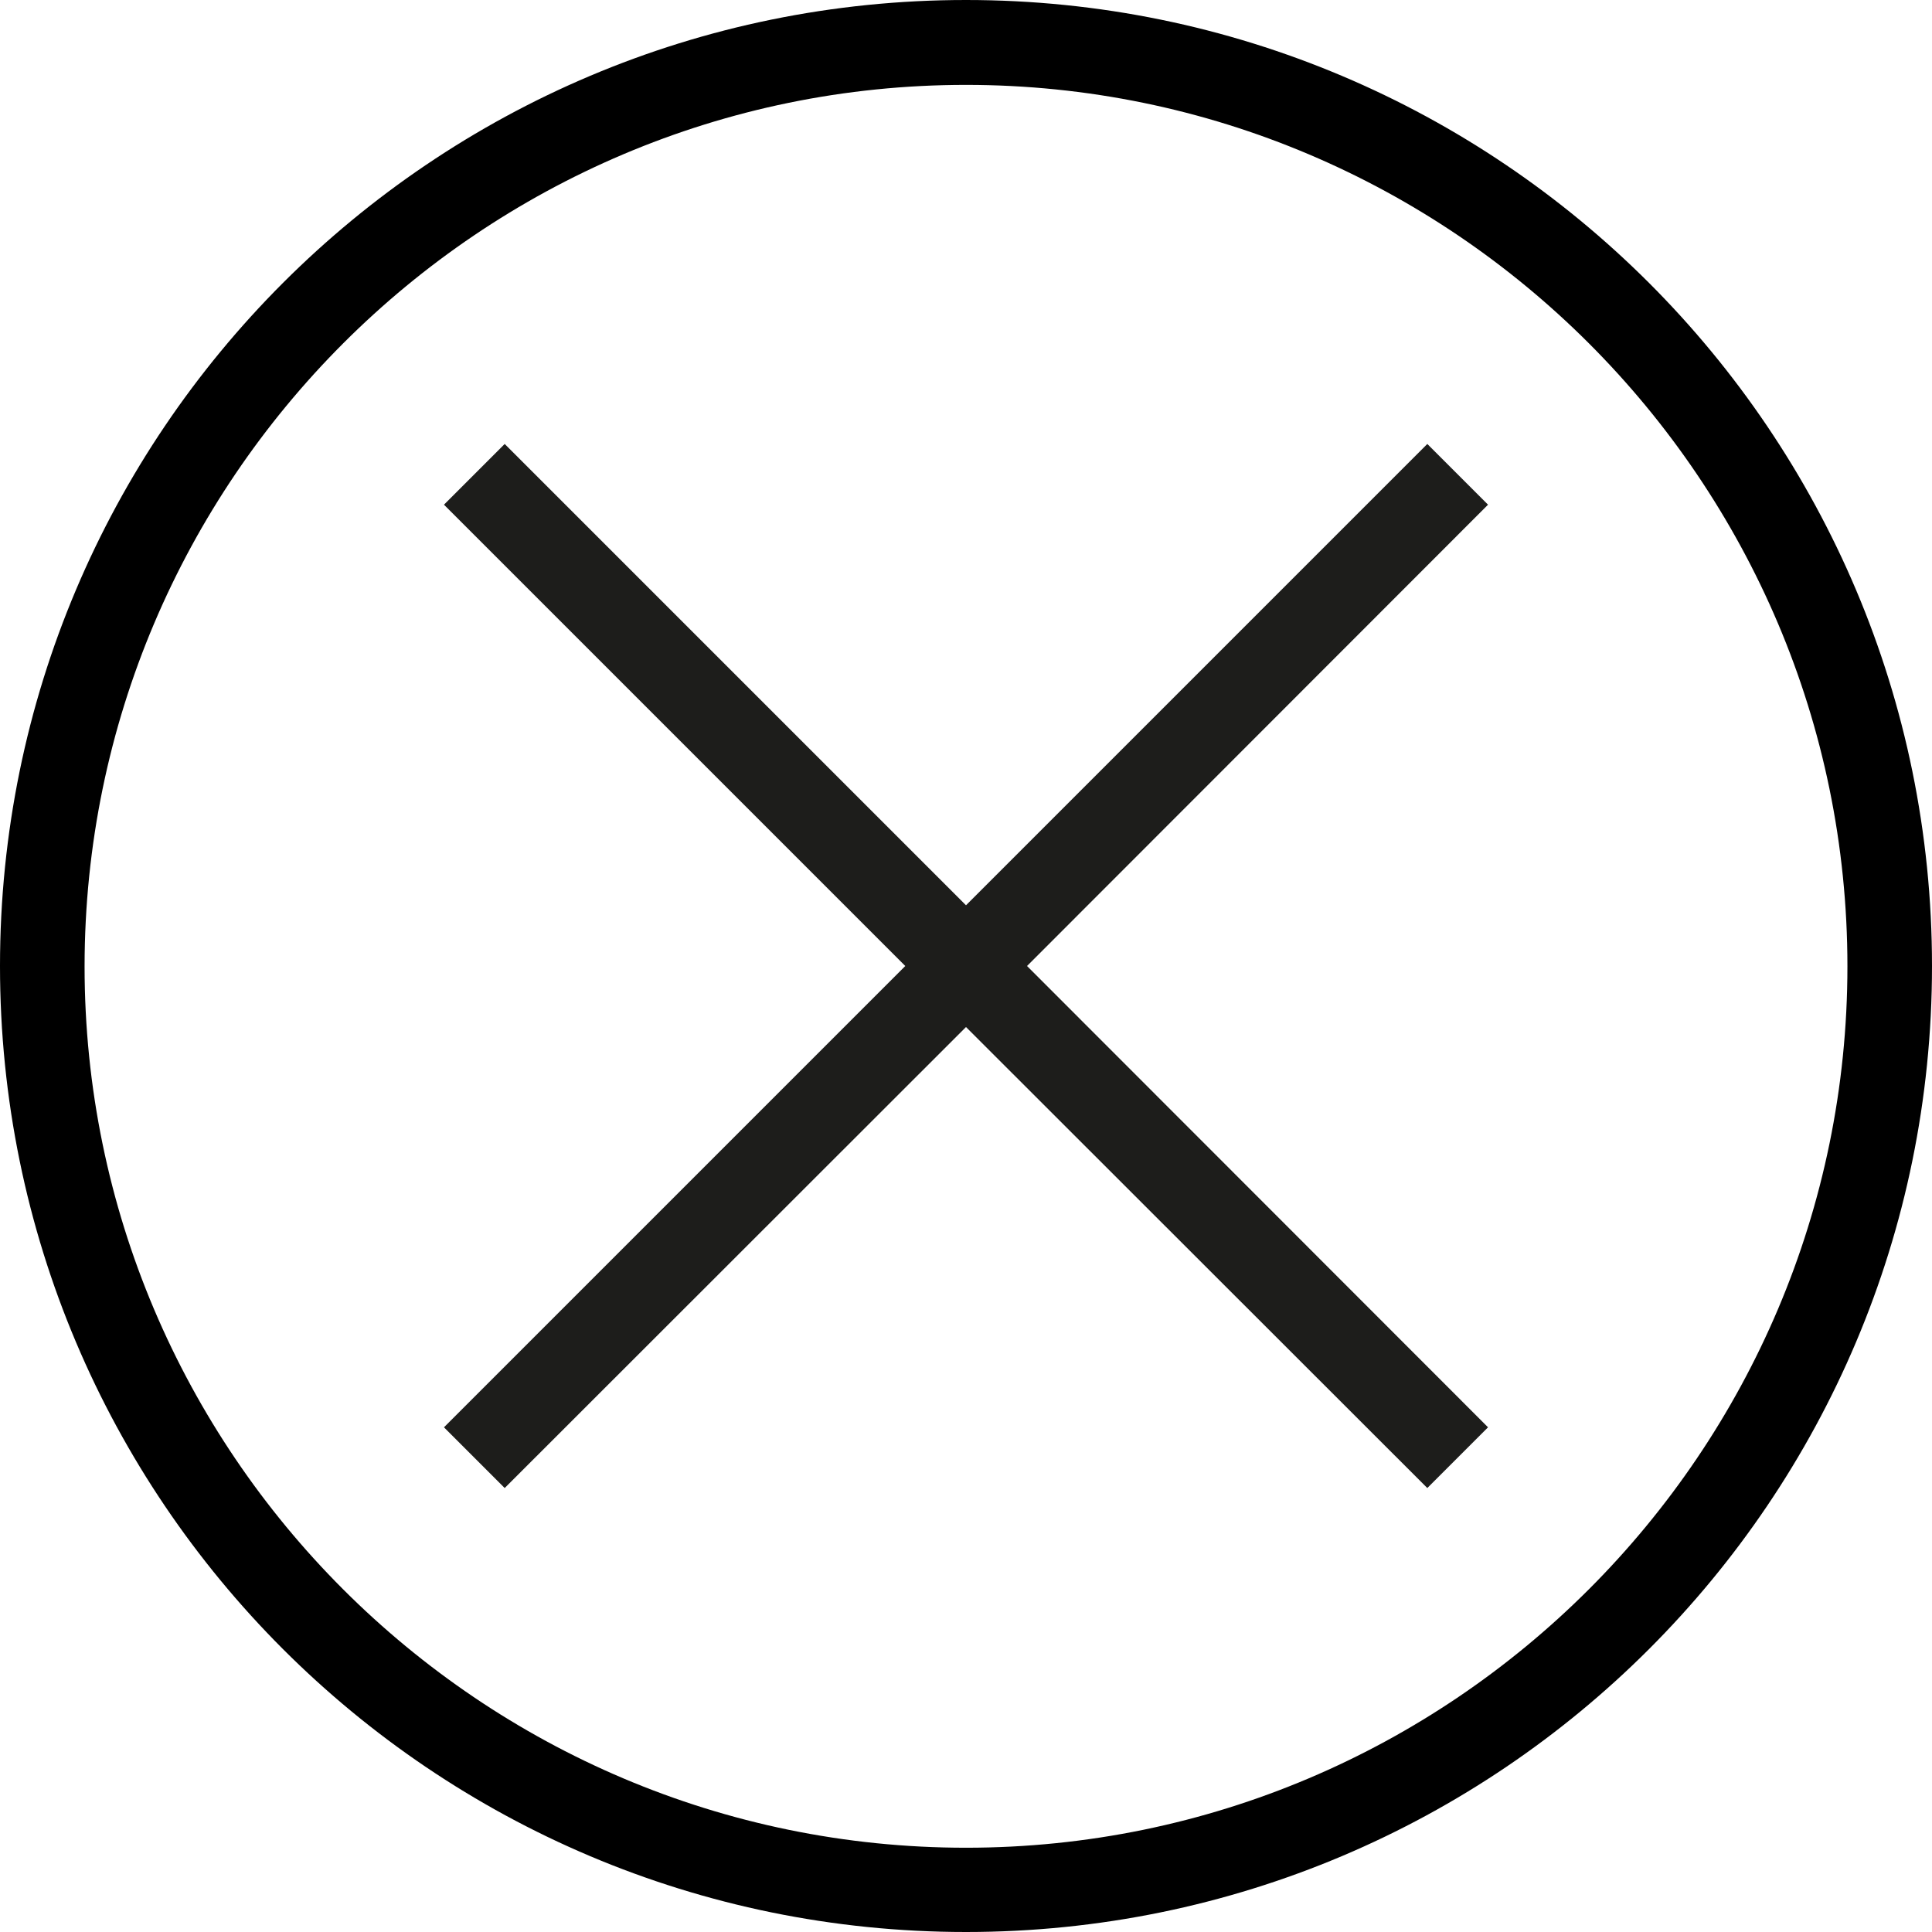 <?xml version="1.0" encoding="utf-8"?>
<!-- Generator: Adobe Illustrator 27.6.1, SVG Export Plug-In . SVG Version: 6.00 Build 0)  -->
<svg version="1.1" xmlns="http://www.w3.org/2000/svg" xmlns:xlink="http://www.w3.org/1999/xlink" x="0px" y="0px"
	 viewBox="0 0 62.36 62.36" style="enable-background:new 0 0 62.36 62.36;" xml:space="preserve">
<style type="text/css">
	.st0{display:none;}
	.st1{display:inline;fill:#A3A3A3;stroke:#FFFFFF;stroke-width:2.519;}
	.st2{display:inline;fill:#FFFFFF;}
	.st3{display:inline;}
	.st4{fill:#FFFFFF;}
	.st5{fill:#1C1C1B;}
	.st6{display:inline;fill:#FFFFFF;stroke:#1C1C1B;stroke-width:2.317;}
	.st7{display:inline;fill:#FFFFFF;stroke:#1C1C1B;stroke-width:1.887;stroke-linejoin:round;stroke-miterlimit:10;}
	.st8{display:inline;fill:none;stroke:#1C1C1B;stroke-width:2.586;}
	.st9{display:inline;fill:#181815;}
	
		.st10{clip-path:url(#SVGID_00000132052597863483191080000013017163862752720561_);fill:none;stroke:#E1E1E1;stroke-width:90.53;stroke-miterlimit:10;}
	.st11{clip-path:url(#SVGID_00000132052597863483191080000013017163862752720561_);}
	
		.st12{clip-path:url(#SVGID_00000155125810223491411780000000141749052965301676_);fill:none;stroke:#FDE9FD;stroke-width:90.53;stroke-miterlimit:10;}
	
		.st13{clip-path:url(#SVGID_00000132052597863483191080000013017163862752720561_);fill:none;stroke:#D7FAFC;stroke-width:90.53;stroke-miterlimit:10;}
	
		.st14{clip-path:url(#SVGID_00000015334582676918452920000013289671673866954410_);fill:none;stroke:#D7FAFC;stroke-width:90.53;stroke-miterlimit:10;}
	
		.st15{clip-path:url(#SVGID_00000015334582676918452920000013289671673866954410_);fill:none;stroke:#E7FCDB;stroke-width:90.53;stroke-miterlimit:10;}
	
		.st16{clip-path:url(#SVGID_00000015334582676918452920000013289671673866954410_);fill:none;stroke:#FDEDD7;stroke-width:90.53;stroke-miterlimit:10;}
	.st17{clip-path:url(#SVGID_00000143578184273356104870000006480197693499565952_);}
	.st18{clip-path:url(#SVGID_00000023244517873390954040000010292542197517778048_);fill:#FFFFFF;}
	.st19{clip-path:url(#SVGID_00000023244517873390954040000010292542197517778048_);fill:none;stroke:#1C1C1B;stroke-width:2.743;}
	
		.st20{clip-path:url(#SVGID_00000067946134088739963910000013319137043166655892_);fill:none;stroke:#E1E1E1;stroke-width:90.53;stroke-miterlimit:10;}
	.st21{clip-path:url(#SVGID_00000067946134088739963910000013319137043166655892_);}
	
		.st22{clip-path:url(#SVGID_00000117662446756058204940000017645828841323908763_);fill:none;stroke:#FDE9FD;stroke-width:90.53;stroke-miterlimit:10;}
	
		.st23{clip-path:url(#SVGID_00000067946134088739963910000013319137043166655892_);fill:none;stroke:#D7FAFC;stroke-width:90.53;stroke-miterlimit:10;}
	
		.st24{clip-path:url(#SVGID_00000004537265698306066440000001811412027243615392_);fill:none;stroke:#D7FAFC;stroke-width:90.53;stroke-miterlimit:10;}
	
		.st25{clip-path:url(#SVGID_00000004537265698306066440000001811412027243615392_);fill:none;stroke:#E7FCDB;stroke-width:90.53;stroke-miterlimit:10;}
	
		.st26{clip-path:url(#SVGID_00000004537265698306066440000001811412027243615392_);fill:none;stroke:#FDEDD7;stroke-width:90.53;stroke-miterlimit:10;}
	.st27{clip-path:url(#SVGID_00000119081014955563288330000012276198291927949440_);}
	.st28{clip-path:url(#SVGID_00000139269901420474916730000007726890307246792884_);fill:#FFFFFF;}
	.st29{clip-path:url(#SVGID_00000139269901420474916730000007726890307246792884_);fill:none;stroke:#1C1C1B;stroke-width:2.743;}
	.st30{display:inline;fill:none;stroke:#1C1C1B;stroke-width:1.148;stroke-miterlimit:10;}
	.st31{display:inline;fill:#1C1C1B;}
	.st32{display:inline;fill:none;stroke:#1C1C1B;stroke-width:1.659;stroke-miterlimit:10;}
	.st33{display:inline;fill:none;stroke:#1C1C1B;stroke-width:2.317;}
	.st34{display:inline;fill:none;stroke:#1C1C1B;stroke-width:2.484;}
	.st35{fill:none;stroke:#1C1C1B;stroke-width:2.529;}
	.st36{fill:none;stroke:#1C1C1B;stroke-width:2.822;}
	.st37{fill:none;stroke:#1C1C1B;stroke-width:2.533;}
	.st38{fill:none;stroke:#1C1C1B;stroke-width:2.827;}
	.st39{fill:#F2FFF2;}
	.st40{fill:#D9FFD9;}
	.st41{fill:#00FF00;}
	.st42{fill:#C7FFC7;}
	.st43{clip-path:url(#SVGID_00000165192185123679378710000008359285960835178665_);fill:#FFFFFF;}
	.st44{clip-path:url(#SVGID_00000165192185123679378710000008359285960835178665_);fill:none;stroke:#000000;stroke-width:2.736;}
	.st45{fill:none;stroke:#000000;stroke-width:2.736;}
	.st46{fill:none;stroke:#000000;stroke-width:1.368;}
	.st47{display:inline;fill:#1D1D1B;}
	.st48{fill:#FFFFFF;stroke:#1C1C1B;stroke-width:2.317;}
	.st49{fill:#FFFFFF;stroke:#1C1C1B;stroke-width:1.887;stroke-linejoin:round;stroke-miterlimit:10;}
	.st50{fill:none;stroke:#1C1C1B;stroke-width:2.586;}
	.st51{fill:#181815;}
	
		.st52{clip-path:url(#SVGID_00000099651696447517333110000005445116187496006288_);fill:none;stroke:#E1E1E1;stroke-width:90.53;stroke-miterlimit:10;}
	.st53{clip-path:url(#SVGID_00000099651696447517333110000005445116187496006288_);}
	
		.st54{clip-path:url(#SVGID_00000111159564121028507860000012055948311944447648_);fill:none;stroke:#FDE9FD;stroke-width:90.53;stroke-miterlimit:10;}
	
		.st55{clip-path:url(#SVGID_00000099651696447517333110000005445116187496006288_);fill:none;stroke:#D7FAFC;stroke-width:90.53;stroke-miterlimit:10;}
	
		.st56{clip-path:url(#SVGID_00000026138676201956063350000000842596920860150677_);fill:none;stroke:#D7FAFC;stroke-width:90.53;stroke-miterlimit:10;}
	
		.st57{clip-path:url(#SVGID_00000026138676201956063350000000842596920860150677_);fill:none;stroke:#E7FCDB;stroke-width:90.53;stroke-miterlimit:10;}
	
		.st58{clip-path:url(#SVGID_00000026138676201956063350000000842596920860150677_);fill:none;stroke:#FDEDD7;stroke-width:90.53;stroke-miterlimit:10;}
	.st59{clip-path:url(#SVGID_00000096054997371496437240000013110148405426754457_);}
	.st60{clip-path:url(#SVGID_00000082346923689523705900000012481162100735236756_);fill:#FFFFFF;}
	.st61{clip-path:url(#SVGID_00000082346923689523705900000012481162100735236756_);fill:none;stroke:#1C1C1B;stroke-width:2.743;}
	
		.st62{clip-path:url(#SVGID_00000179633594461608326290000009452347467771963326_);fill:none;stroke:#E1E1E1;stroke-width:90.53;stroke-miterlimit:10;}
	.st63{clip-path:url(#SVGID_00000179633594461608326290000009452347467771963326_);}
	
		.st64{clip-path:url(#SVGID_00000119104123381029584130000004244567653877678239_);fill:none;stroke:#FDE9FD;stroke-width:90.53;stroke-miterlimit:10;}
	
		.st65{clip-path:url(#SVGID_00000179633594461608326290000009452347467771963326_);fill:none;stroke:#D7FAFC;stroke-width:90.53;stroke-miterlimit:10;}
	
		.st66{clip-path:url(#SVGID_00000175307791042833348980000004780886550346722966_);fill:none;stroke:#D7FAFC;stroke-width:90.53;stroke-miterlimit:10;}
	
		.st67{clip-path:url(#SVGID_00000175307791042833348980000004780886550346722966_);fill:none;stroke:#E7FCDB;stroke-width:90.53;stroke-miterlimit:10;}
	
		.st68{clip-path:url(#SVGID_00000175307791042833348980000004780886550346722966_);fill:none;stroke:#FDEDD7;stroke-width:90.53;stroke-miterlimit:10;}
	.st69{clip-path:url(#SVGID_00000017516757483338252630000006697128353937665198_);}
	.st70{clip-path:url(#SVGID_00000080182312167028048220000015251387464508036249_);fill:#FFFFFF;}
	.st71{clip-path:url(#SVGID_00000080182312167028048220000015251387464508036249_);fill:none;stroke:#1C1C1B;stroke-width:2.743;}
	.st72{fill:none;stroke:#1C1C1B;stroke-width:1.148;stroke-miterlimit:10;}
	.st73{fill:none;stroke:#1C1C1B;stroke-width:1.659;stroke-miterlimit:10;}
	.st74{fill:none;stroke:#1C1C1B;stroke-width:2.317;}
	.st75{fill:none;stroke:#1C1C1B;stroke-width:2.484;}
	.st76{clip-path:url(#SVGID_00000078038088764892929880000006957181042107880349_);fill:#FFFFFF;}
	.st77{clip-path:url(#SVGID_00000078038088764892929880000006957181042107880349_);fill:none;stroke:#000000;stroke-width:2.736;}
	.st78{fill:#1D1D1B;}
</style>
<g id="Ebene_2" class="st0">
	<rect x="-218.92" y="-94.12" class="st1" width="229.78" height="183.68"/>
</g>
<g id="Version_1" class="st0">
	<g class="st3">
		<path d="M31.18,2.74c15.68,0,28.45,12.76,28.45,28.45c0,15.68-12.76,28.45-28.45,28.45c-15.68,0-28.45-12.76-28.45-28.45
			C2.74,15.5,15.5,2.74,31.18,2.74 M31.18,0C13.96,0,0,13.96,0,31.18s13.96,31.18,31.18,31.18S62.36,48.4,62.36,31.18
			S48.4,0,31.18,0L31.18,0z"/>
	</g>
	
		<rect x="29.79" y="8.74" transform="matrix(0.707 0.707 -0.707 0.707 31.181 -12.916)" class="st47" width="2.78" height="44.89"/>
	
		<rect x="29.79" y="8.74" transform="matrix(-0.707 0.707 -0.707 -0.707 75.278 31.181)" class="st47" width="2.78" height="44.89"/>
</g>
<g id="Version_2">
	<path d="M31.18,2.74c15.68,0,28.45,12.76,28.45,28.45c0,15.68-12.76,28.45-28.45,28.45c-15.68,0-28.45-12.76-28.45-28.45
		C2.74,15.5,15.5,2.74,31.18,2.74 M31.18,0C13.96,0,0,13.96,0,31.18s13.96,31.18,31.18,31.18S62.36,48.4,62.36,31.18S48.4,0,31.18,0
		L31.18,0z"/>
	<polygon class="st78" points="48.03,16.29 46.07,14.33 31.18,29.22 16.29,14.33 14.33,16.29 29.22,31.18 14.33,46.07 16.29,48.03 
		31.18,33.15 46.07,48.03 48.03,46.07 33.15,31.18 	"/>
</g>
</svg>
